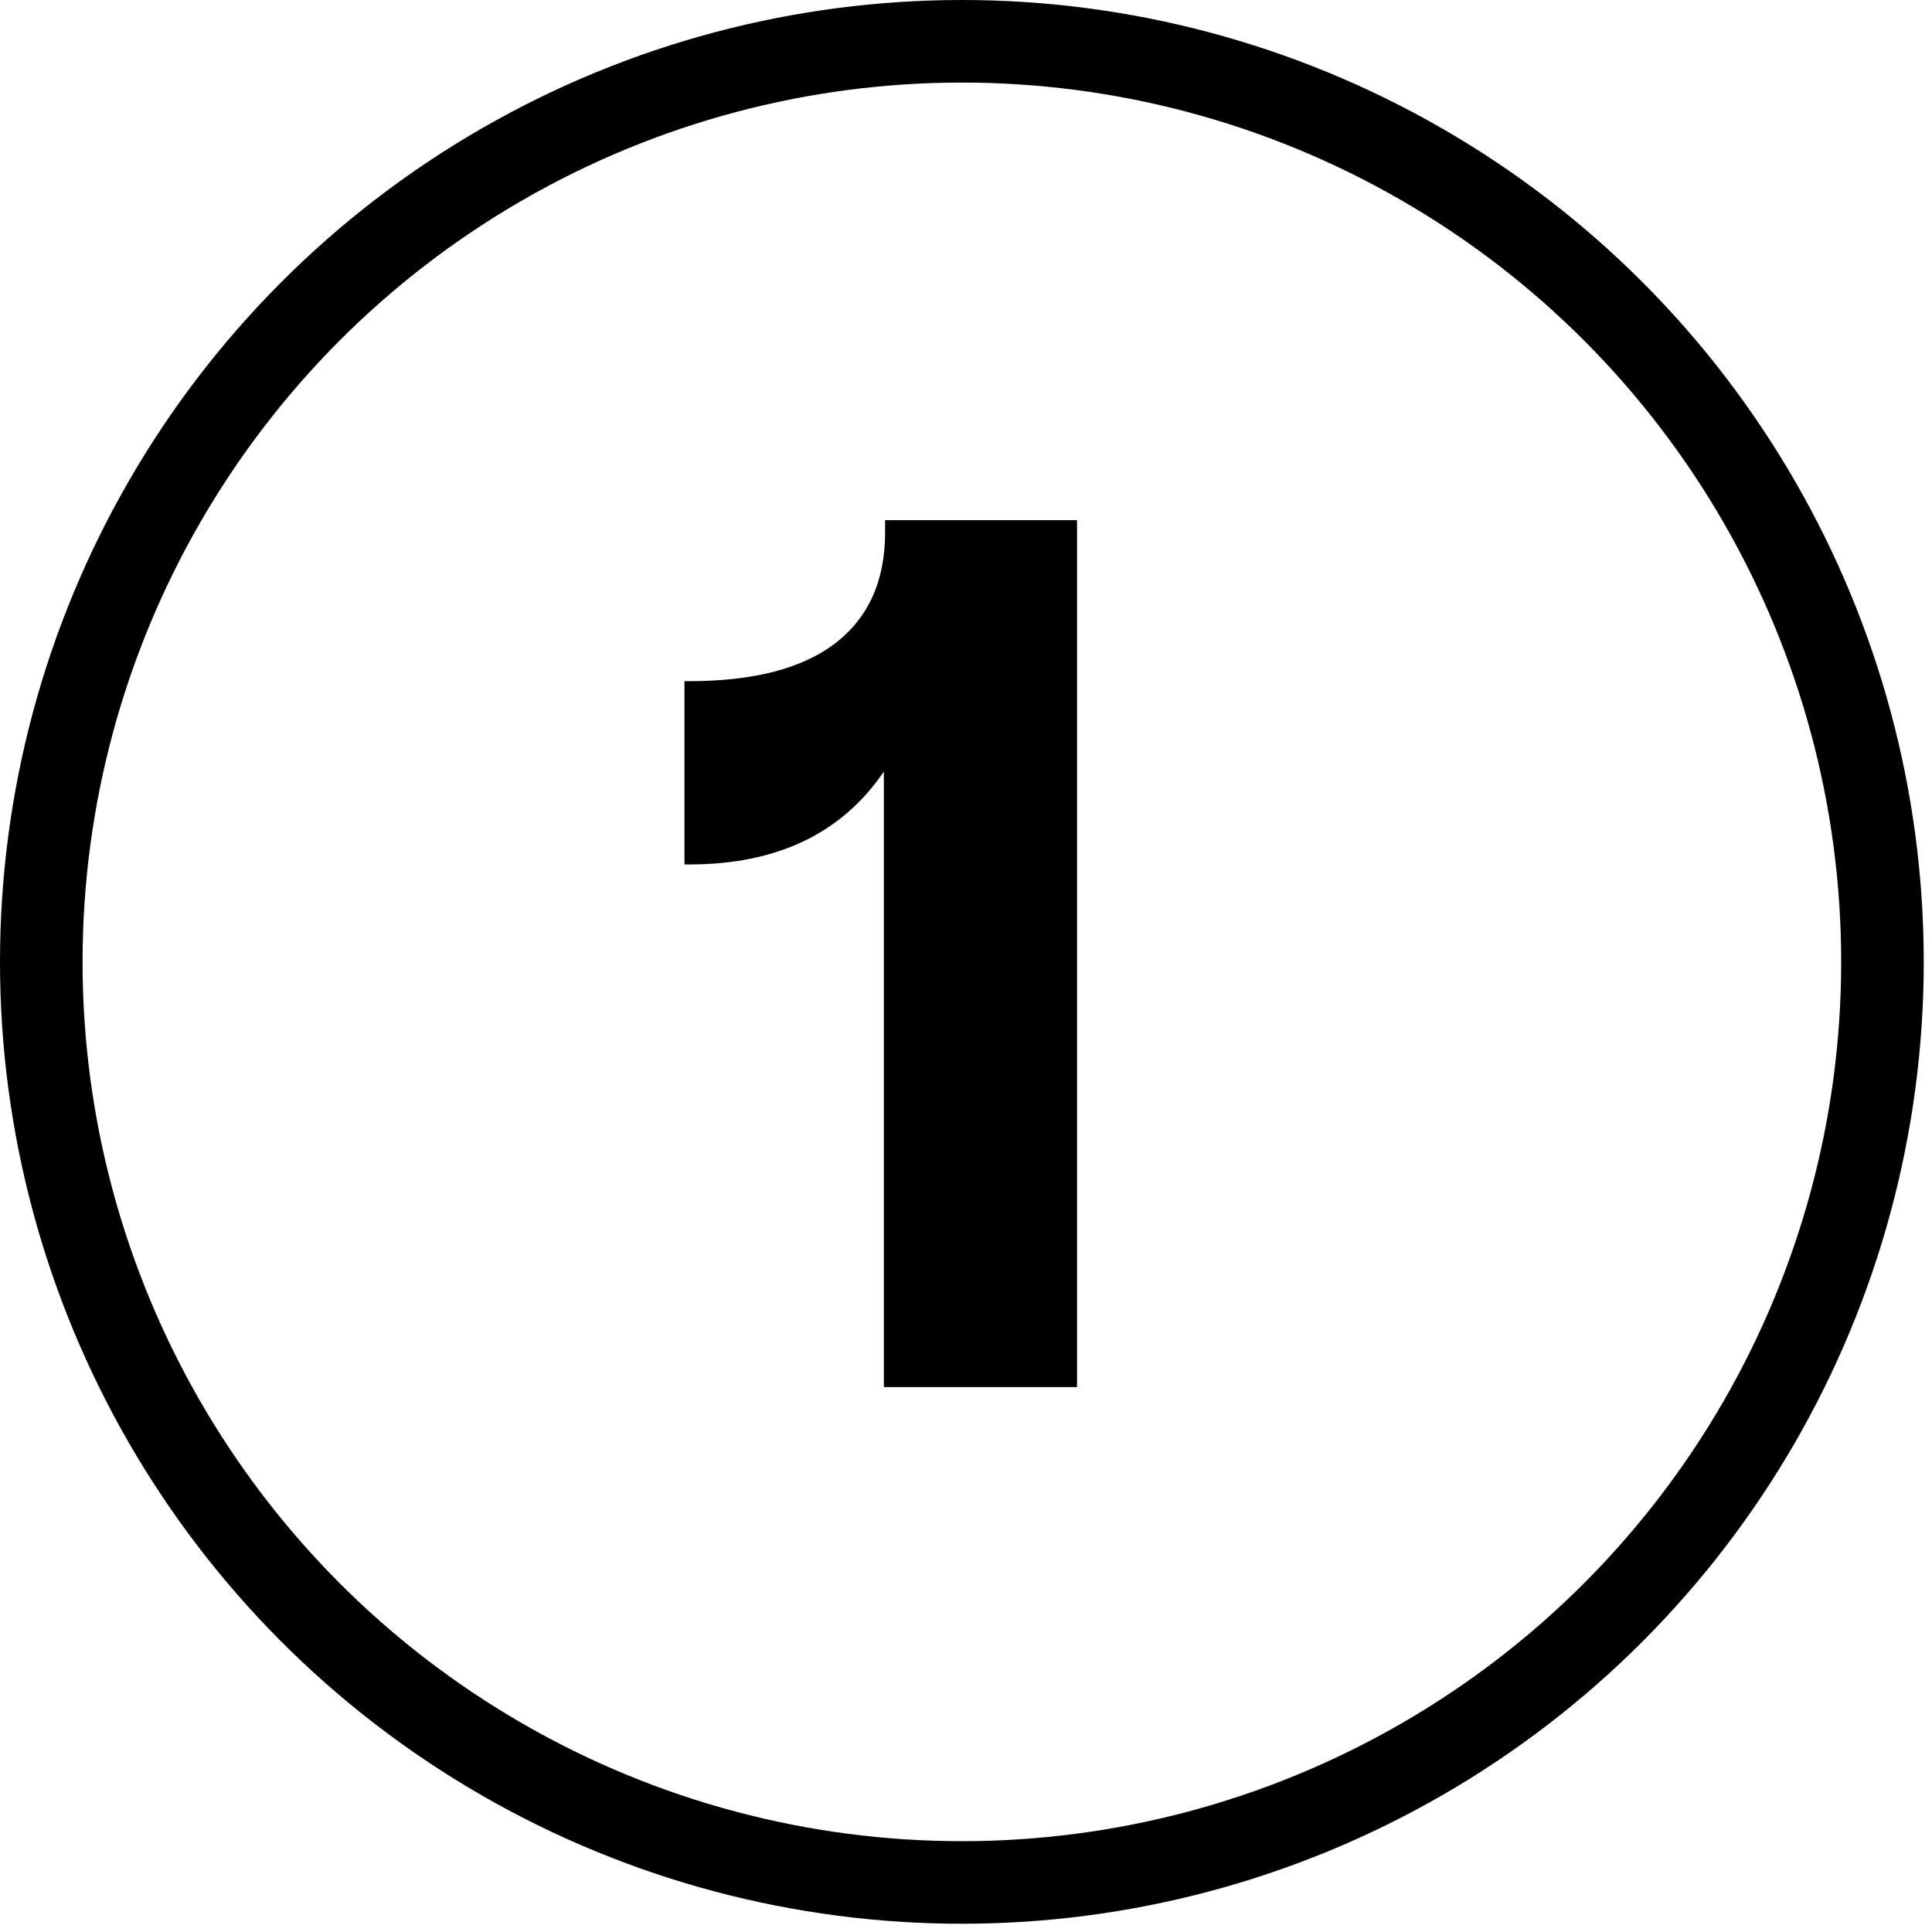 <svg width="117" height="117" viewBox="0 0 117 117" fill="none" xmlns="http://www.w3.org/2000/svg">
<circle cx="58.25" cy="58.25" r="55.75" stroke="black" stroke-width="5"/>
<path d="M53.525 46.725C50.975 50.475 47.05 52.35 41.75 52.35H41.45V41.25H41.75C45.6 41.25 48.525 40.5 50.525 39C52.575 37.45 53.6 35.2 53.6 32.25V31.5H65.225V84H53.525V46.725Z" fill="black"/>
</svg>

